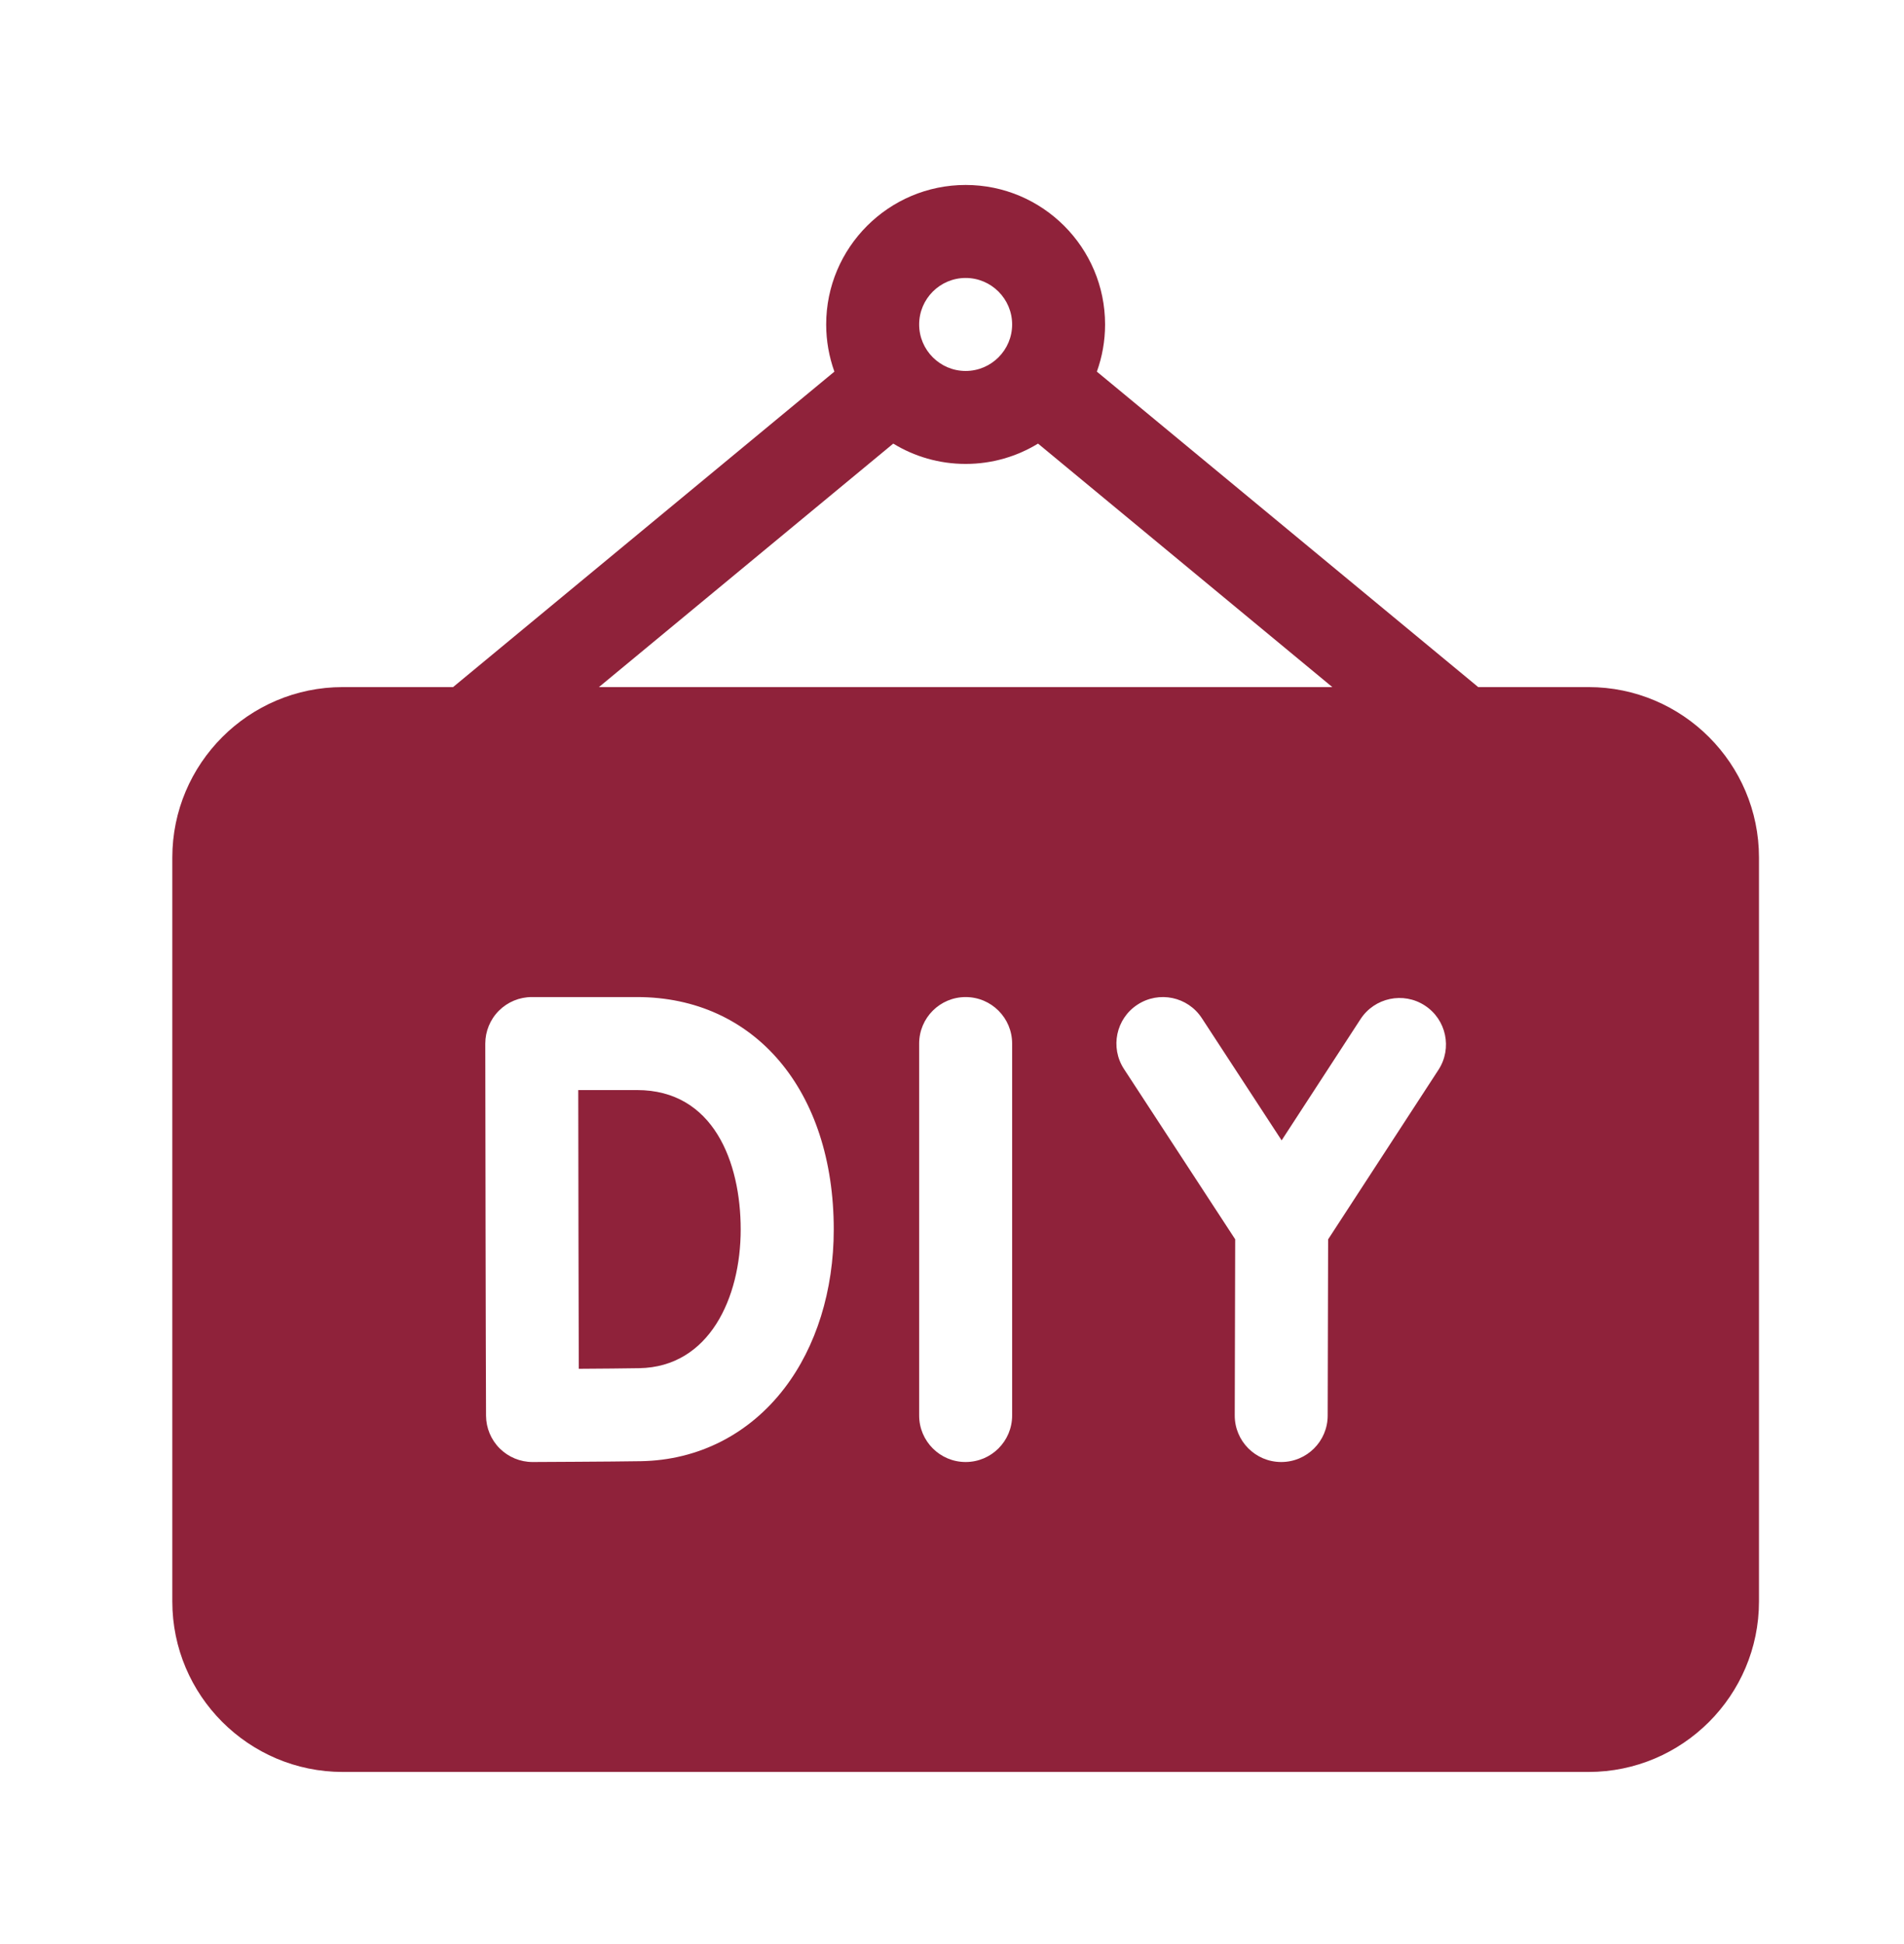 <svg xmlns="http://www.w3.org/2000/svg" width="48" height="49" viewBox="0 0 48 49" fill="none"><path d="M16.059 27.475H14.578C14.58 28.627 14.583 30.306 14.583 30.98C14.583 31.78 14.588 33.39 14.591 34.5C15.148 34.496 15.766 34.492 16.116 34.485C17.883 34.455 18.673 32.708 18.673 30.99C18.673 29.291 17.987 27.475 16.059 27.475Z" fill="#8F223A"></path><path d="M40.047 17.318H37.266L27.652 9.367C27.786 8.995 27.859 8.595 27.859 8.178C27.859 6.239 26.282 4.662 24.344 4.662C22.405 4.662 20.828 6.239 20.828 8.178C20.828 8.595 20.902 8.995 21.035 9.367L11.422 17.318H8.641C6.271 17.318 4.344 19.246 4.344 21.615V40.365C4.344 42.734 6.271 44.662 8.641 44.662H40.047C42.416 44.662 44.344 42.734 44.344 40.365V21.615C44.344 19.246 42.416 17.318 40.047 17.318ZM24.344 7.006C24.99 7.006 25.516 7.532 25.516 8.178C25.516 8.824 24.99 9.35 24.344 9.35C23.698 9.35 23.172 8.824 23.172 8.178C23.172 7.532 23.698 7.006 24.344 7.006ZM22.519 11.181C23.051 11.506 23.676 11.693 24.344 11.693C25.012 11.693 25.636 11.506 26.169 11.181L33.588 17.318H15.099L22.519 11.181ZM19.776 34.99C18.887 36.151 17.603 36.804 16.16 36.829C15.403 36.842 13.51 36.849 13.43 36.85C13.428 36.85 13.427 36.85 13.425 36.85C13.116 36.85 12.819 36.727 12.6 36.51C12.379 36.291 12.255 35.993 12.253 35.682C12.253 35.648 12.241 32.269 12.241 30.98C12.241 29.911 12.234 26.305 12.234 26.305C12.234 25.994 12.357 25.695 12.577 25.475C12.797 25.255 13.095 25.131 13.406 25.131H16.061C19.027 25.131 21.019 27.486 21.019 30.99C21.019 32.524 20.578 33.944 19.776 34.99ZM25.516 35.678C25.516 36.325 24.991 36.85 24.344 36.85C23.697 36.85 23.172 36.325 23.172 35.678V26.303C23.172 25.655 23.697 25.131 24.344 25.131C24.991 25.131 25.516 25.655 25.516 26.303V35.678ZM36.263 26.966L33.482 31.238L33.471 35.681C33.47 36.327 32.946 36.85 32.3 36.85C32.299 36.85 32.298 36.85 32.297 36.85C31.649 36.848 31.126 36.322 31.128 35.675L31.139 31.236L28.335 26.943C27.982 26.401 28.134 25.675 28.676 25.322C29.218 24.968 29.944 25.12 30.298 25.662L32.31 28.743L34.299 25.687C34.652 25.145 35.378 24.991 35.92 25.344C36.463 25.697 36.617 26.423 36.263 26.966Z" fill="#8F223A"></path></svg>